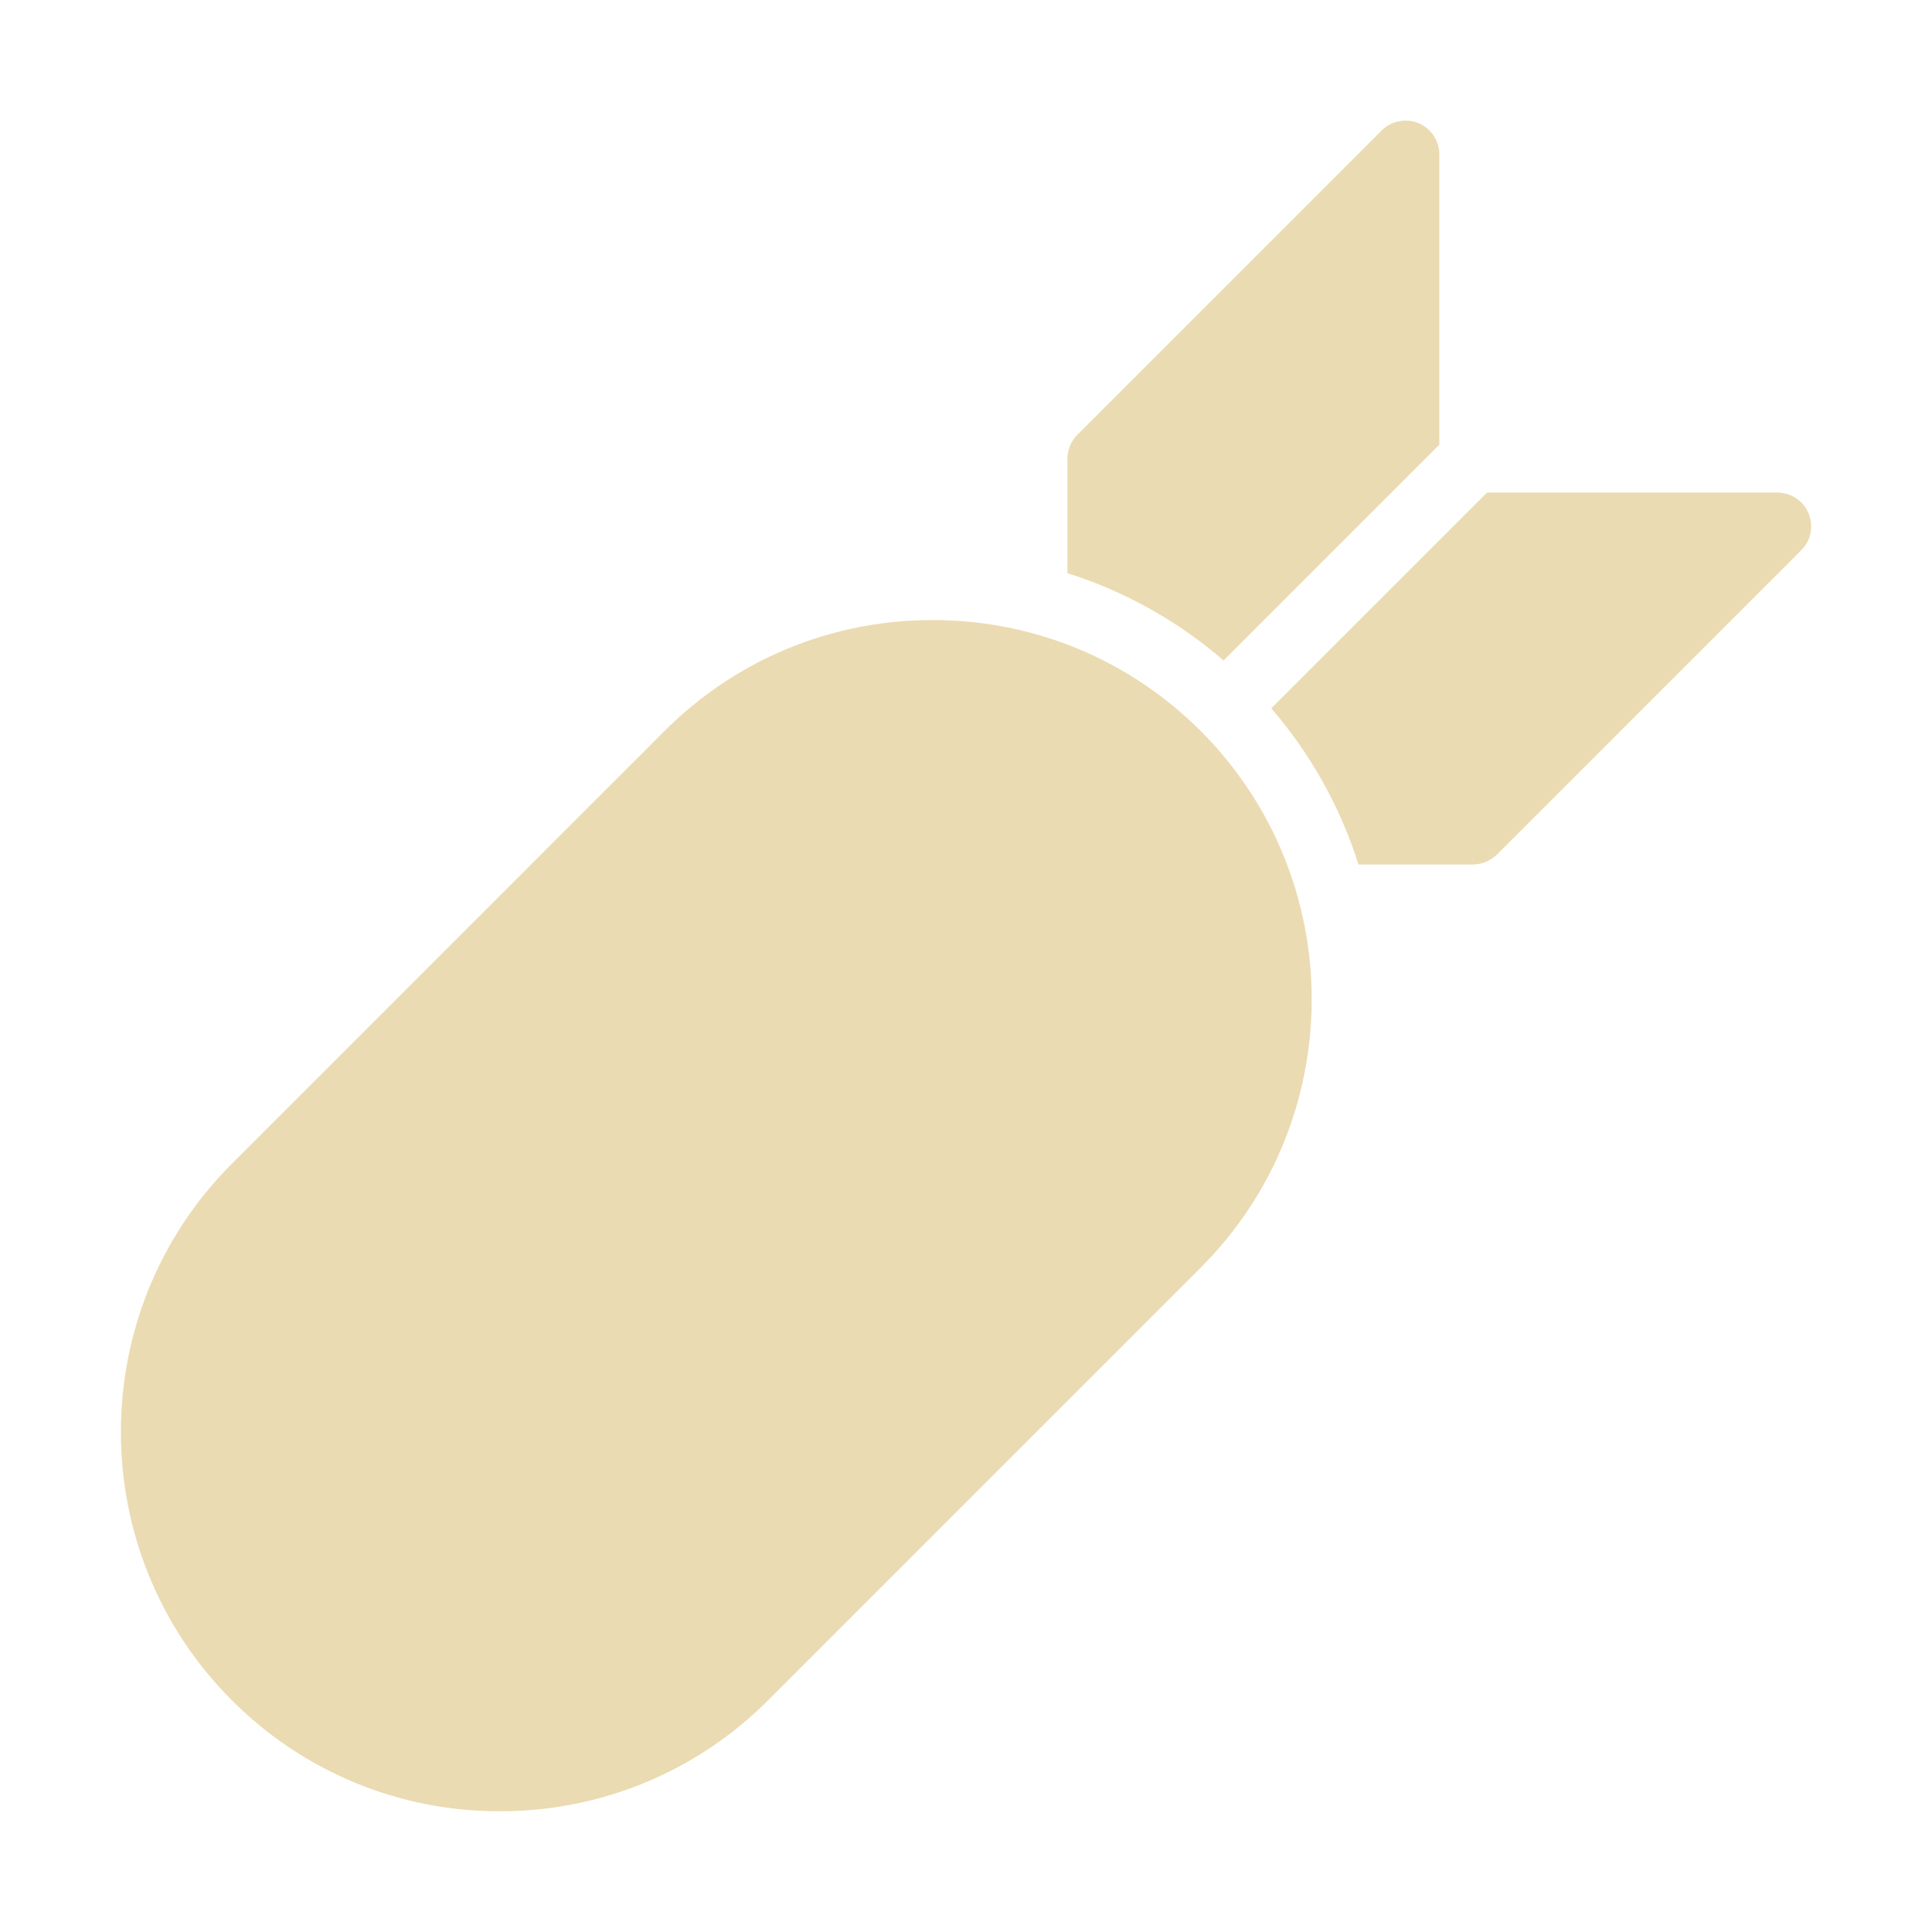<svg width="16" height="16" version="1.1" xmlns="http://www.w3.org/2000/svg">
  <defs>
    <style type="text/css" id="current-color-scheme">.ColorScheme-Text { color:#ebdbb2; } .ColorScheme-Highlight { color:#458588; }</style>
  </defs>
  <path class="ColorScheme-Text" fill="currentColor" d="m4.14 15c-0.833 0.003-1.633-0.329-2.221-0.92-1.224-1.225-1.224-3.218 8.75e-4 -4.442l3.582-3.583c0.593-0.593 1.382-0.92 2.221-0.92 0.839 0 1.628 0.326 2.222 0.92 1.224 1.226 1.224 3.218 0 4.442l-3.583 3.583c-0.588 0.591-1.388 0.922-2.222 0.92zm7.607-13.98c-0.105-0.043-0.226-0.019-0.305 0.061l-2.52 2.52c-0.052 0.052-0.082 0.123-0.082 0.198v0.948c0.476 0.15 0.915 0.396 1.293 0.723l1.787-1.787v-2.404c0-0.113-0.068-0.215-0.172-0.259zm3.231 3.231c-0.044-0.104-0.146-0.172-0.259-0.172h-2.404l-1.787 1.787c0.326 0.378 0.572 0.817 0.722 1.293h0.949c0.074 0 0.145-0.03 0.198-0.082l2.52-2.52c0.081-0.08 0.104-0.2 0.061-0.305z"/>
</svg>
